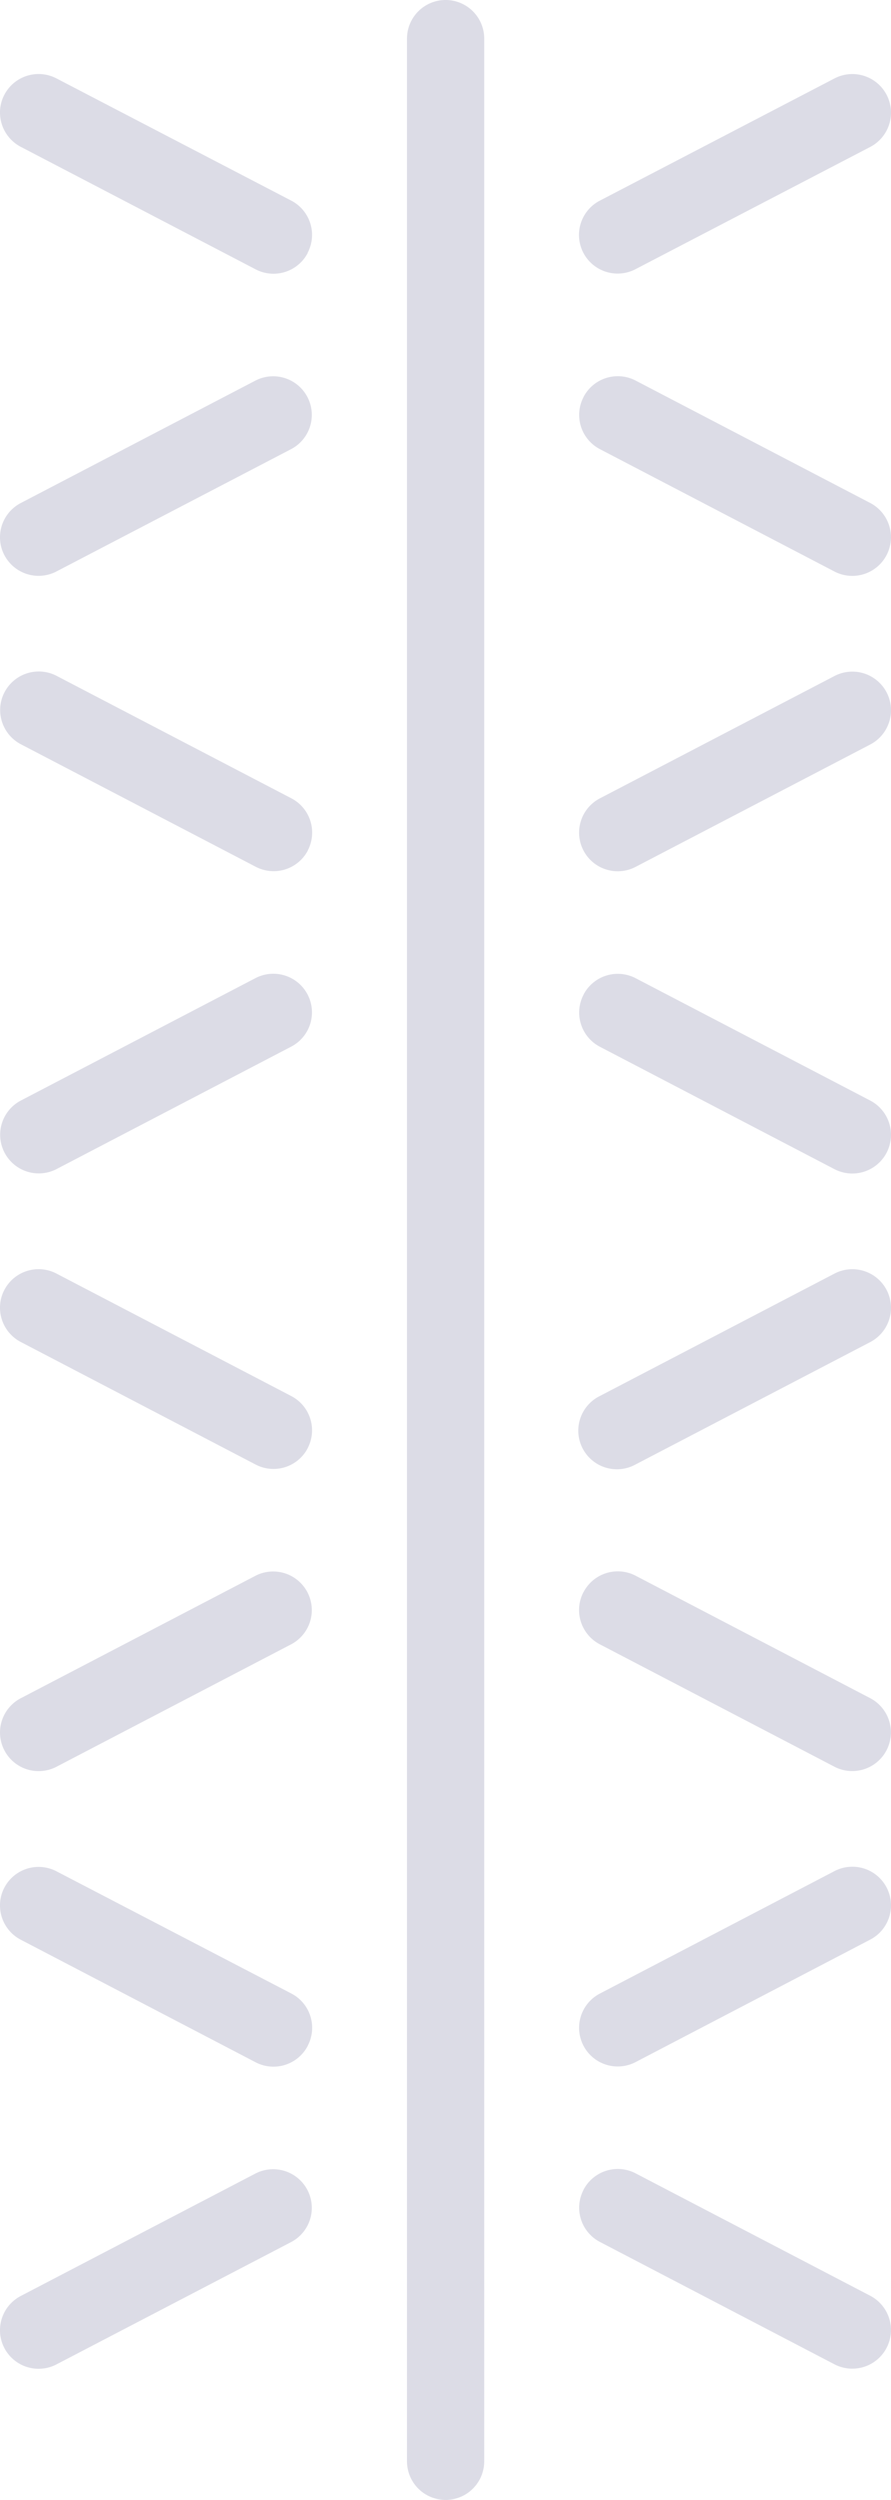 <svg xmlns="http://www.w3.org/2000/svg" xmlns:xlink="http://www.w3.org/1999/xlink" width="16.428" height="46.089" viewBox="0 0 16.428 46.089"><defs><clipPath id="clip-path"><rect id="Rectangle_53" data-name="Rectangle 53" width="46.089" height="16.428" fill="#dcdce6"></rect></clipPath></defs><g id="stitch-deco-gray" transform="translate(16.428) rotate(90)"><g id="Group_42" data-name="Group 42" transform="translate(0 0)" clip-path="url(#clip-path)"><path id="Path_20" data-name="Path 20" d="M45.377,7.5H.712a.712.712,0,1,0,0,1.424H45.377a.712.712,0,1,0,0-1.424M40.371,5.668a.712.712,0,0,0,.961-.3l2.256-4.324A.712.712,0,0,0,42.325.383L40.069,4.707a.712.712,0,0,0,.3.961m-3.615-.3a.712.712,0,1,0,1.263-.659L35.759.383a.712.712,0,1,0-1.263.659Zm.961,5.386a.712.712,0,0,0-.961.3L34.5,15.386a.712.712,0,0,0,.3.961.7.7,0,0,0,.329.081.712.712,0,0,0,.632-.383l2.259-4.329a.712.712,0,0,0-.3-.961m3.616.307a.712.712,0,0,0-1.263.659l2.256,4.324a.712.712,0,0,0,.632.383.7.7,0,0,0,.329-.081.712.712,0,0,0,.3-.961ZM25.738,5.37A.712.712,0,1,0,27,4.711L24.743.383a.712.712,0,0,0-1.263.659Zm3.615.3a.712.712,0,0,0,.961-.3l2.256-4.324A.712.712,0,0,0,31.308.383L29.051,4.707a.712.712,0,0,0,.3.961M26.7,10.756a.712.712,0,0,0-.961.3L23.48,15.386a.712.712,0,0,0,.3.961.7.7,0,0,0,.329.081.713.713,0,0,0,.632-.383L27,11.716a.711.711,0,0,0-.3-.961m3.616.307a.712.712,0,0,0-1.263.659l2.256,4.324a.712.712,0,0,0,1.263-.659ZM18.337,5.668a.712.712,0,0,0,.961-.3l2.256-4.324A.712.712,0,0,0,20.29.383L18.035,4.707a.712.712,0,0,0,.3.961m-3.616-.3a.712.712,0,0,0,1.263-.659L13.726.383a.712.712,0,0,0-1.263.659Zm.961,5.386a.712.712,0,0,0-.961.3l-2.258,4.329a.712.712,0,0,0,.3.961.7.7,0,0,0,.329.081.713.713,0,0,0,.632-.383l2.258-4.329a.712.712,0,0,0-.3-.961m3.616.307a.712.712,0,0,0-1.263.659l2.256,4.324a.712.712,0,0,0,.632.383.712.712,0,0,0,.631-1.042ZM7.319,5.668a.712.712,0,0,0,.961-.3l2.256-4.324A.712.712,0,0,0,9.273.383L7.017,4.707a.712.712,0,0,0,.3.961M3.7,5.37a.712.712,0,0,0,1.263-.659L2.709.383a.712.712,0,0,0-1.263.659Zm.961,5.386a.712.712,0,0,0-.961.3L1.446,15.386a.712.712,0,0,0,.3.961.7.7,0,0,0,.329.081.714.714,0,0,0,.632-.383l2.258-4.329a.711.711,0,0,0-.3-.961m3.616.307a.712.712,0,0,0-1.263.659l2.256,4.324a.712.712,0,0,0,.632.383.7.7,0,0,0,.329-.081.712.712,0,0,0,.3-.961Z" transform="translate(0 0)" fill="#dcdce6"></path></g></g></svg>